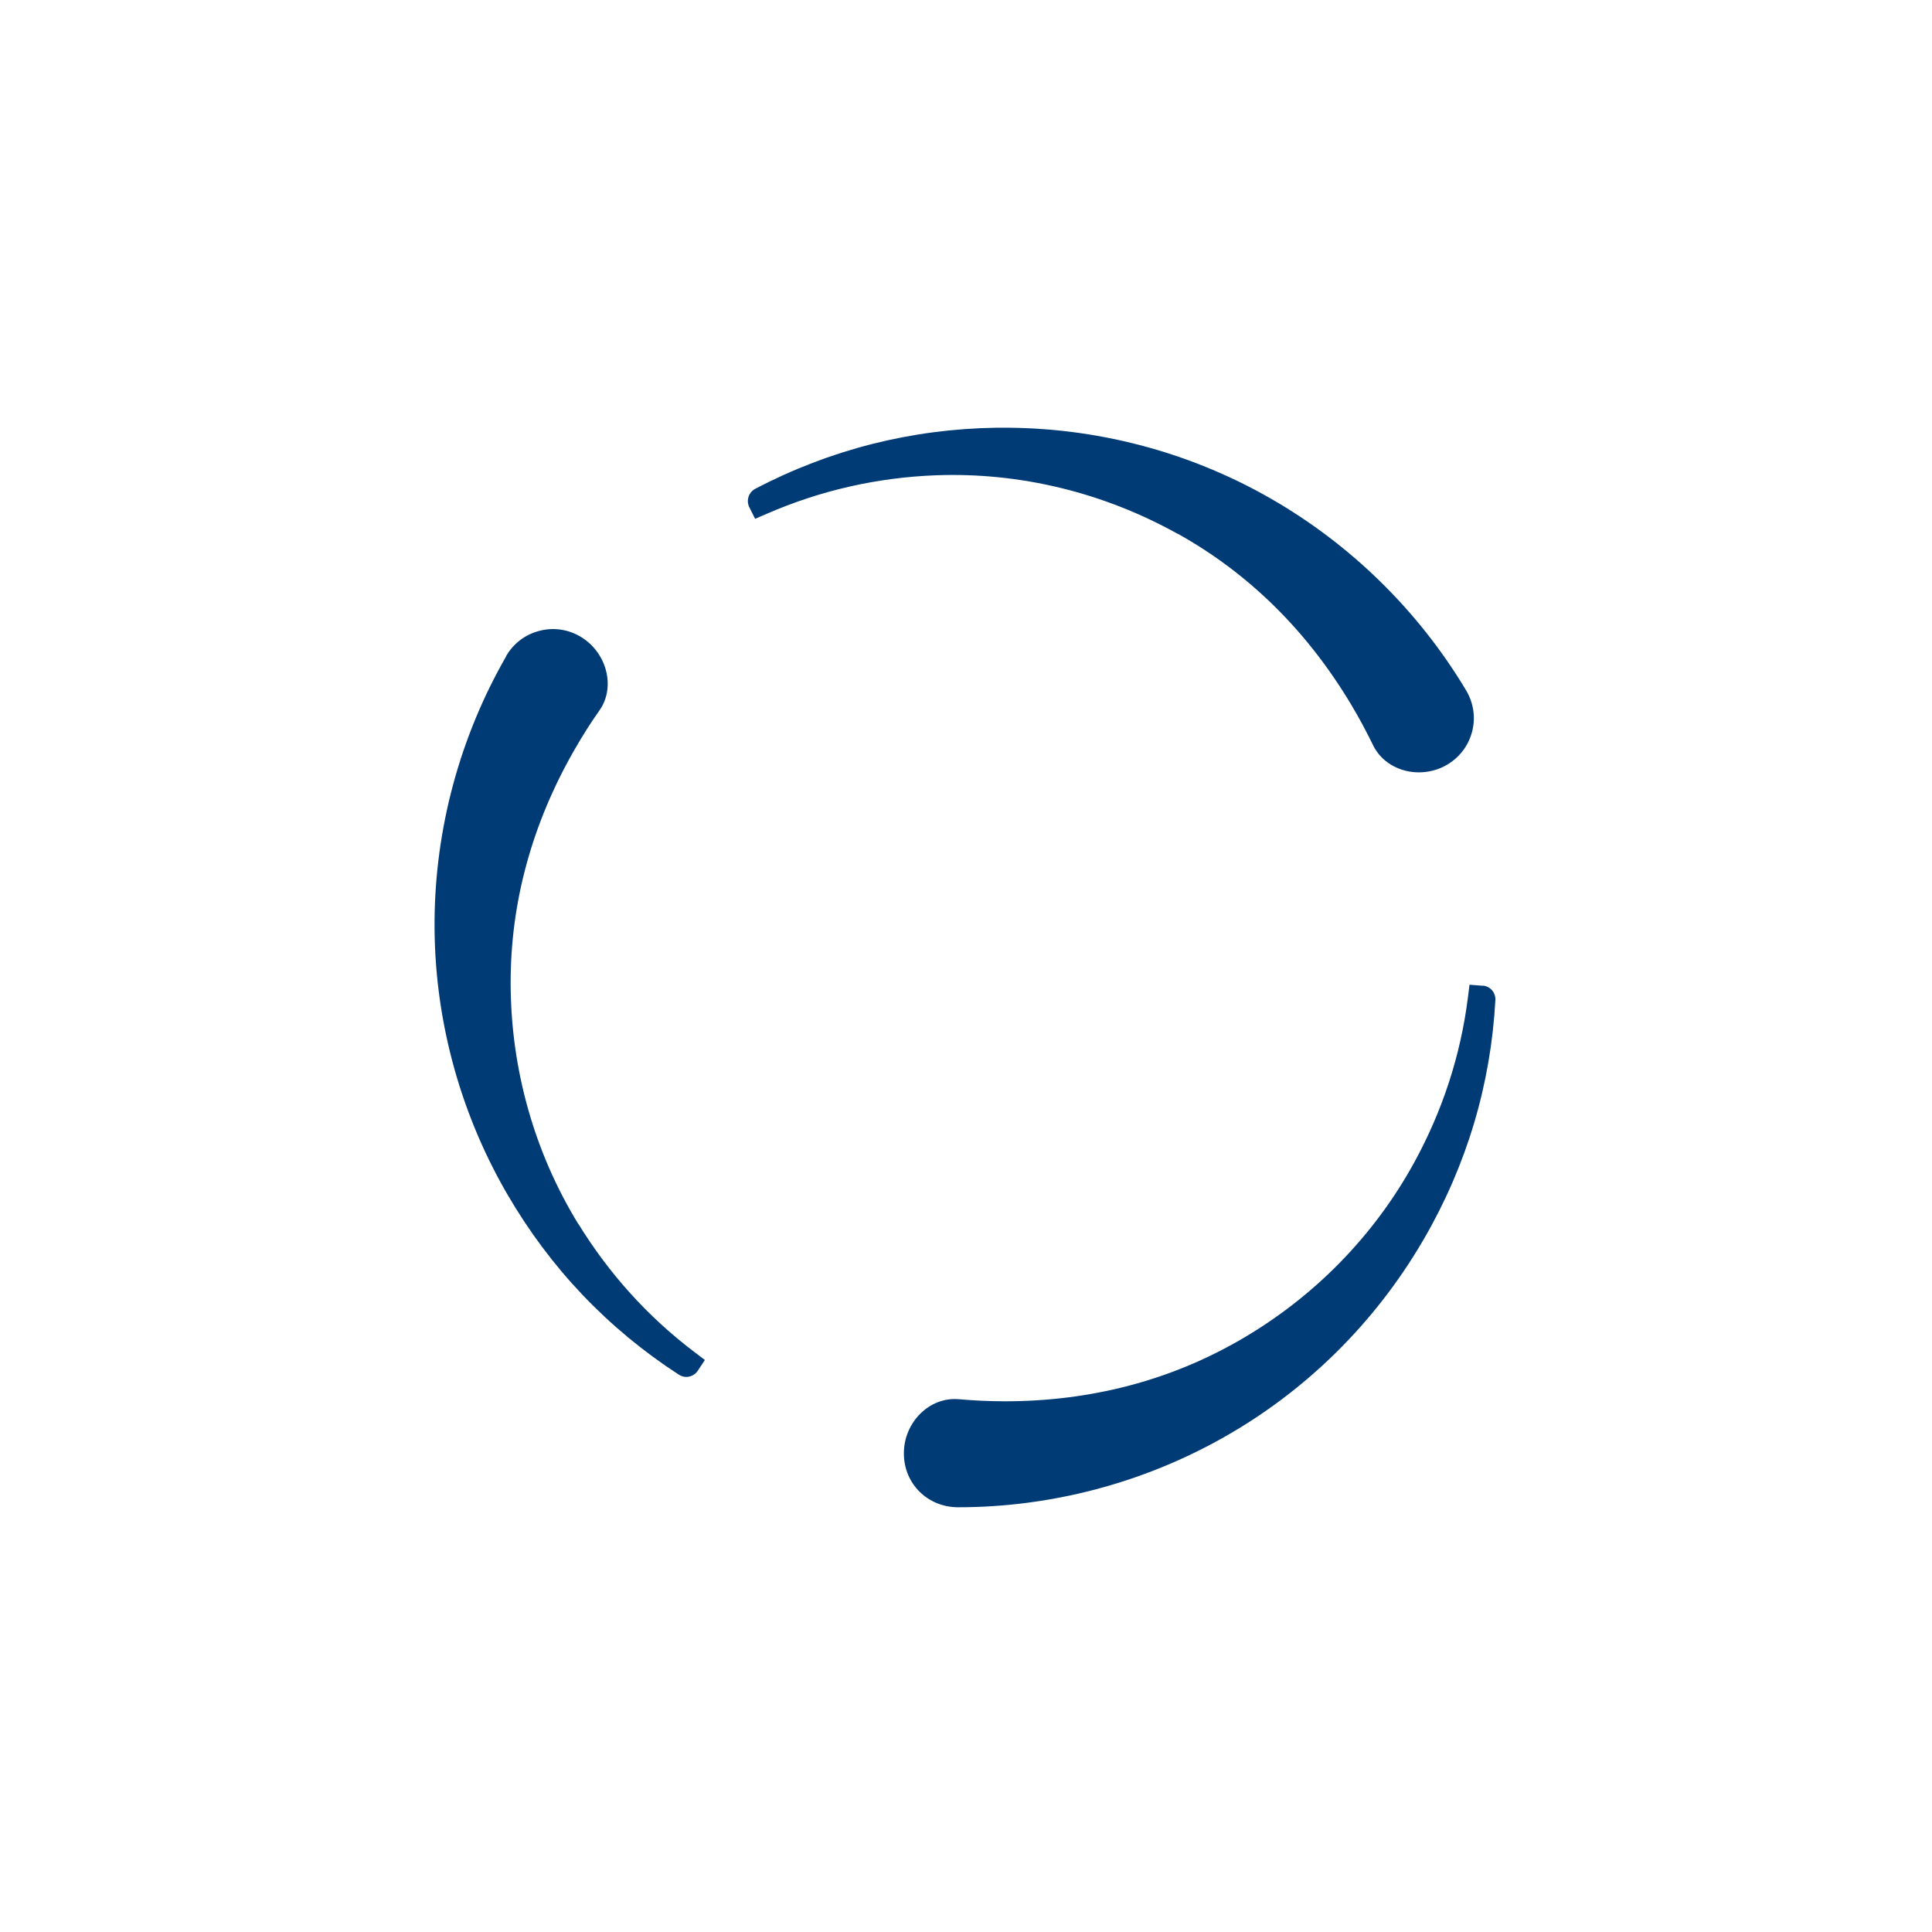 <?xml version="1.0" encoding="UTF-8"?> <svg xmlns="http://www.w3.org/2000/svg" id="Layer_1" viewBox="0 0 130 130"><defs><style>.cls-1{fill:#003b75;}</style></defs><path class="cls-1" d="M99.78,66.33l-.9-.07-.11,.88c-.49,3.88-1.71,7.61-3.61,11.08-2.72,4.96-6.77,9.09-11.73,11.95-4.73,2.73-10.06,4.12-15.82,4.12h0c-1.02,0-2.07-.05-3.1-.14-1.98-.17-3.69,1.56-3.69,3.64s1.63,3.63,3.65,3.63c6.25,0,12.43-1.63,17.86-4.7,5.53-3.12,10.15-7.67,13.38-13.18l.13-.22c2.86-4.95,4.47-10.35,4.78-16.02,.03-.5-.33-.93-.83-.98Z"></path><path class="cls-1" d="M38.9,82.34c-2.95-4.82-4.52-10.4-4.54-16.12-.02-5.47,1.43-10.78,4.3-15.78,.51-.89,1.07-1.78,1.67-2.63,.05-.08,.1-.15,.15-.23,.92-1.6,.24-3.79-1.47-4.77-.84-.48-1.82-.61-2.76-.35-.93,.25-1.71,.85-2.19,1.68v.02c-3.12,5.43-4.78,11.59-4.82,17.83-.04,6.34,1.61,12.62,4.78,18.17l.13,.22c2.87,4.94,6.75,9.02,11.53,12.12,.16,.1,.33,.15,.5,.15,.29,0,.58-.14,.76-.4l.49-.74-.7-.53c-3.12-2.36-5.75-5.27-7.82-8.64Z"></path><path class="cls-1" d="M79.26,35.92c4.77,2.66,8.69,6.53,11.65,11.48,.53,.88,1.02,1.8,1.48,2.74,.04,.08,.08,.16,.13,.24,.61,1.02,1.76,1.59,2.95,1.59,.66,0,1.33-.17,1.93-.53,.83-.5,1.42-1.29,1.66-2.23,.24-.94,.09-1.92-.41-2.76-3.21-5.36-7.77-9.83-13.19-12.93-5.51-3.15-11.79-4.79-18.18-4.74h-.25c-5.72,.09-11.17,1.47-16.21,4.11-.44,.23-.62,.77-.41,1.22l.4,.8,.81-.35c3.59-1.56,7.41-2.43,11.36-2.58,5.65-.21,11.28,1.16,16.28,3.95Z"></path></svg> 